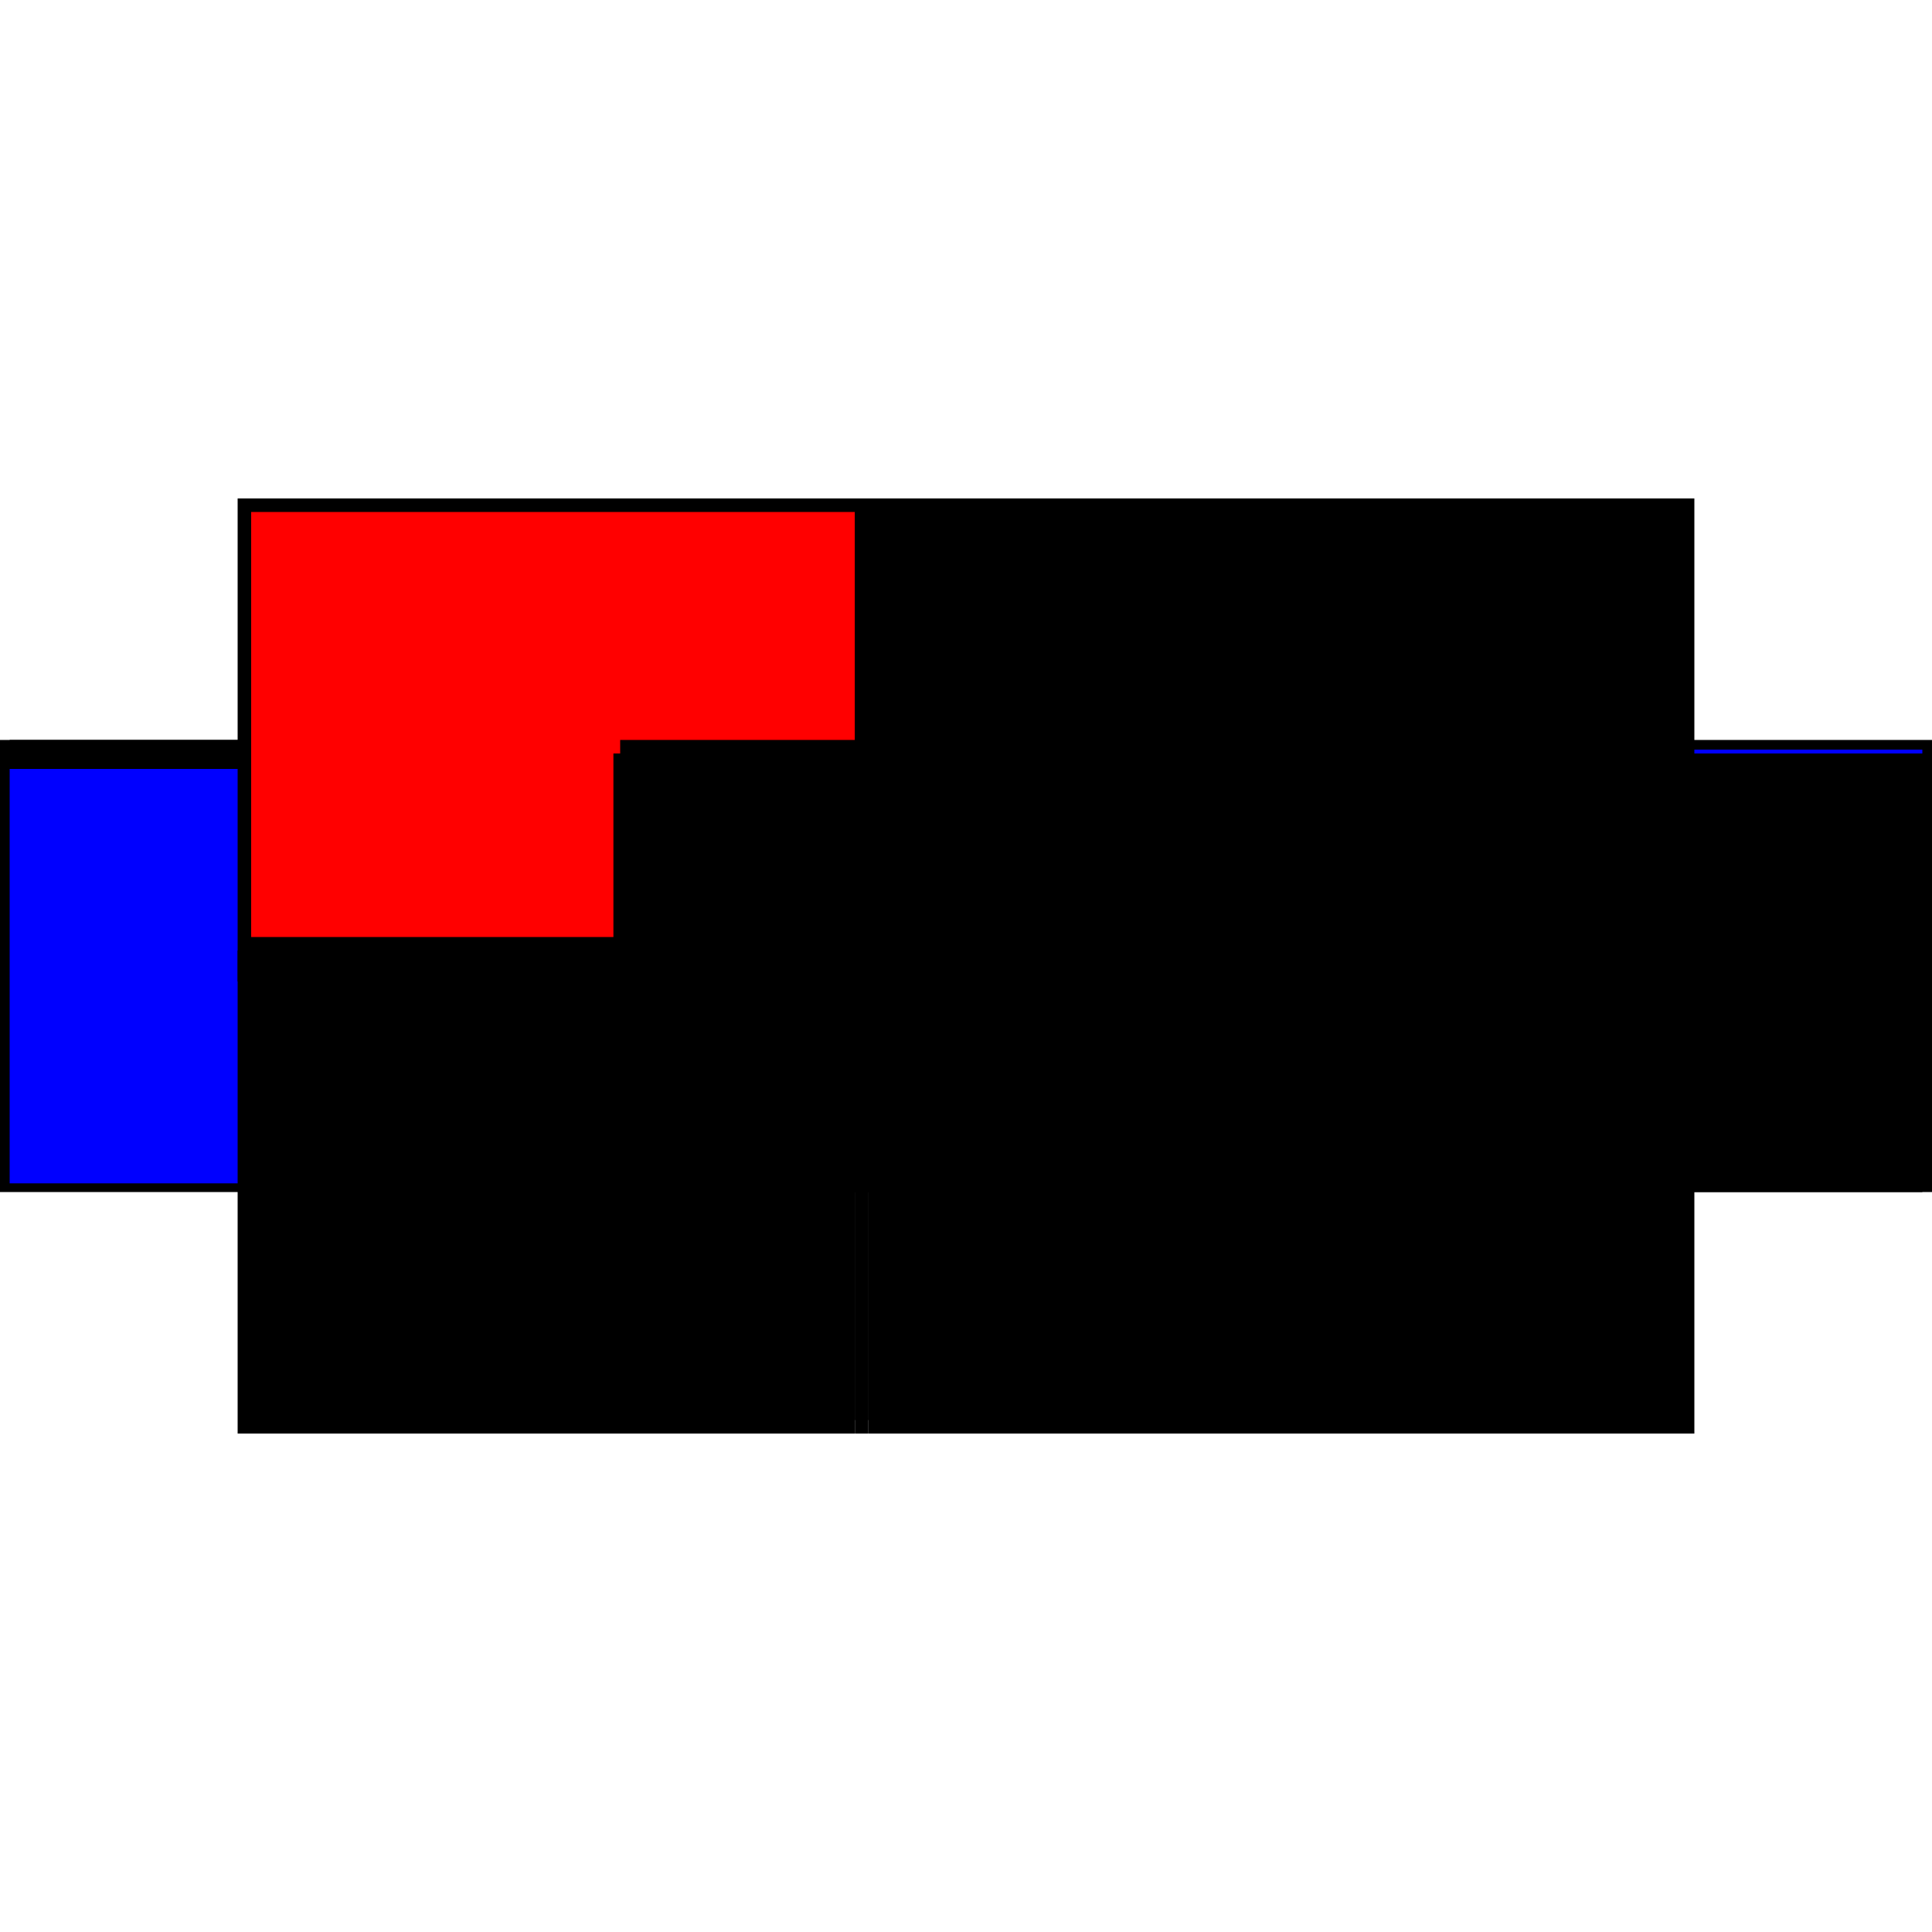 <?xml version="1.0" encoding="utf-8" ?>
<svg xmlns="http://www.w3.org/2000/svg" xmlns:ev="http://www.w3.org/2001/xml-events" xmlns:xlink="http://www.w3.org/1999/xlink" baseProfile="full" height="100%" version="1.1" viewBox="-1,-1,2,2" width="100%">
  <defs>
    <style type="text/css"><![CDATA[.vectorEffectClass {vector-effect: non-scaling-stroke;}]]></style>
  </defs>
  <line class="vectorEffectClass" fill="none" stroke="black" stroke-width="0.5" x1="-0.108" x2="0.74" y1="-0.234" y2="-0.234"/>
  <line class="vectorEffectClass" fill="none" stroke="black" stroke-width="0.5" x1="-0.101" x2="0.74" y1="0.234" y2="0.234"/>
  <line class="vectorEffectClass" fill="none" stroke="black" stroke-width="0.5" x1="-0.74" x2="-0.108" y1="-0.234" y2="-0.234"/>
  <line class="vectorEffectClass" fill="none" stroke="black" stroke-width="0.5" x1="-0.74" x2="-0.115" y1="0.234" y2="0.234"/>
  <line class="vectorEffectClass" fill="none" stroke="black" stroke-width="0.5" x1="-0.754" x2="-0.754" y1="0.234" y2="-0.234"/>
  <line class="vectorEffectClass" fill="none" stroke="black" stroke-width="0.5" x1="0.754" x2="0.754" y1="0.234" y2="-0.234"/>
  <line class="vectorEffectClass" fill="none" stroke="blue" stroke-width="0.5" x1="-0.74" x2="-0.74" y1="0.22" y2="-0.204"/>
  <line class="vectorEffectClass" fill="none" stroke="black" stroke-width="0.5" x1="0.74" x2="0.74" y1="0.22" y2="-0.22"/>
  <line class="vectorEffectClass" fill="none" stroke="blue" stroke-width="0.5" x1="-0.74" x2="-0.74" y1="0.225" y2="0.22"/>
  <line class="vectorEffectClass" fill="none" stroke="black" stroke-width="0.5" x1="-0.74" x2="-0.74" y1="-0.22" y2="-0.234"/>
  <line class="vectorEffectClass" fill="none" stroke="black" stroke-width="0.5" x1="-0.754" x2="-0.74" y1="0.234" y2="0.234"/>
  <line class="vectorEffectClass" fill="none" stroke="black" stroke-width="0.5" x1="-0.754" x2="-0.74" y1="-0.234" y2="-0.234"/>
  <line class="vectorEffectClass" fill="none" stroke="black" stroke-width="0.5" x1="0.74" x2="0.74" y1="0.234" y2="0.22"/>
  <line class="vectorEffectClass" fill="none" stroke="blue" stroke-width="0.5" x1="0.74" x2="0.74" y1="-0.22" y2="-0.224"/>
  <line class="vectorEffectClass" fill="none" stroke="black" stroke-width="0.5" x1="0.74" x2="0.754" y1="0.234" y2="0.234"/>
  <line class="vectorEffectClass" fill="none" stroke="black" stroke-width="0.5" x1="0.74" x2="0.754" y1="-0.234" y2="-0.234"/>
  <line class="vectorEffectClass" fill="none" stroke="black" stroke-width="0.5" x1="-0.115" x2="-0.101" y1="0.234" y2="0.234"/>
  <line class="vectorEffectClass" fill="none" stroke="black" stroke-dasharray="5.0 5.0" stroke-width="0.5" x1="0.007" x2="0.74" y1="-0.22" y2="-0.22"/>
  <line class="vectorEffectClass" fill="none" stroke="black" stroke-dasharray="5.0 5.0" stroke-width="0.5" x1="0.007" x2="0.74" y1="0.22" y2="0.22"/>
  <line class="vectorEffectClass" fill="none" stroke="red" stroke-dasharray="5.0 5.0" stroke-width="0.5" x1="-0.74" x2="-0.115" y1="-0.22" y2="-0.22"/>
  <line class="vectorEffectClass" fill="none" stroke="black" stroke-dasharray="5.0 5.0" stroke-width="0.5" x1="-0.74" x2="-0.115" y1="0.22" y2="0.22"/>
  <line class="vectorEffectClass" fill="none" stroke="black" stroke-dasharray="5.0 5.0" stroke-width="0.5" x1="-0.115" x2="-0.115" y1="0.22" y2="-0.22"/>
  <line class="vectorEffectClass" fill="none" stroke="black" stroke-dasharray="5.0 5.0" stroke-width="0.5" x1="-0.101" x2="-0.101" y1="0.22" y2="-0.22"/>
  <line class="vectorEffectClass" fill="none" stroke="black" stroke-dasharray="5.0 5.0" stroke-width="0.5" x1="-0.007" x2="-0.007" y1="0.22" y2="-0.22"/>
  <line class="vectorEffectClass" fill="none" stroke="black" stroke-dasharray="5.0 5.0" stroke-width="0.5" x1="0.007" x2="0.007" y1="0.22" y2="-0.22"/>
  <line class="vectorEffectClass" fill="none" stroke="black" stroke-dasharray="5.0 5.0" stroke-width="0.5" x1="-0.101" x2="-0.007" y1="-0.22" y2="-0.22"/>
  <line class="vectorEffectClass" fill="none" stroke="black" stroke-dasharray="5.0 5.0" stroke-width="0.5" x1="-0.101" x2="-0.007" y1="0.22" y2="0.22"/>
  <line class="vectorEffectClass" fill="none" stroke="black" stroke-dasharray="5.0 5.0" stroke-width="0.5" x1="-0.108" x2="-0.108" y1="-0.22" y2="-0.234"/>
  <line class="vectorEffectClass" fill="none" stroke="black" stroke-dasharray="5.0 5.0" stroke-width="0.5" x1="-0.115" x2="-0.115" y1="0.234" y2="0.22"/>
  <line class="vectorEffectClass" fill="none" stroke="black" stroke-dasharray="5.0 5.0" stroke-width="0.5" x1="-0.101" x2="-0.101" y1="0.234" y2="0.22"/>
  <line class="vectorEffectClass" fill="none" stroke="black" stroke-dasharray="5.0 5.0" stroke-width="0.5" x1="-0.007" x2="0.007" y1="-0.22" y2="-0.22"/>
  <line class="vectorEffectClass" fill="none" stroke="black" stroke-dasharray="5.0 5.0" stroke-width="0.5" x1="-0.007" x2="0.007" y1="0.22" y2="0.22"/>
  <line class="vectorEffectClass" fill="none" stroke="black" stroke-dasharray="5.0 5.0" stroke-width="0.5" x1="-0.115" x2="-0.101" y1="0.22" y2="0.22"/>
  <line class="vectorEffectClass" fill="none" stroke="black" stroke-dasharray="5.0 5.0" stroke-width="0.5" x1="-0.115" x2="-0.108" y1="-0.22" y2="-0.22"/>
  <line class="vectorEffectClass" fill="none" stroke="black" stroke-dasharray="5.0 5.0" stroke-width="0.5" x1="-0.108" x2="-0.101" y1="-0.22" y2="-0.22"/>
</svg>

